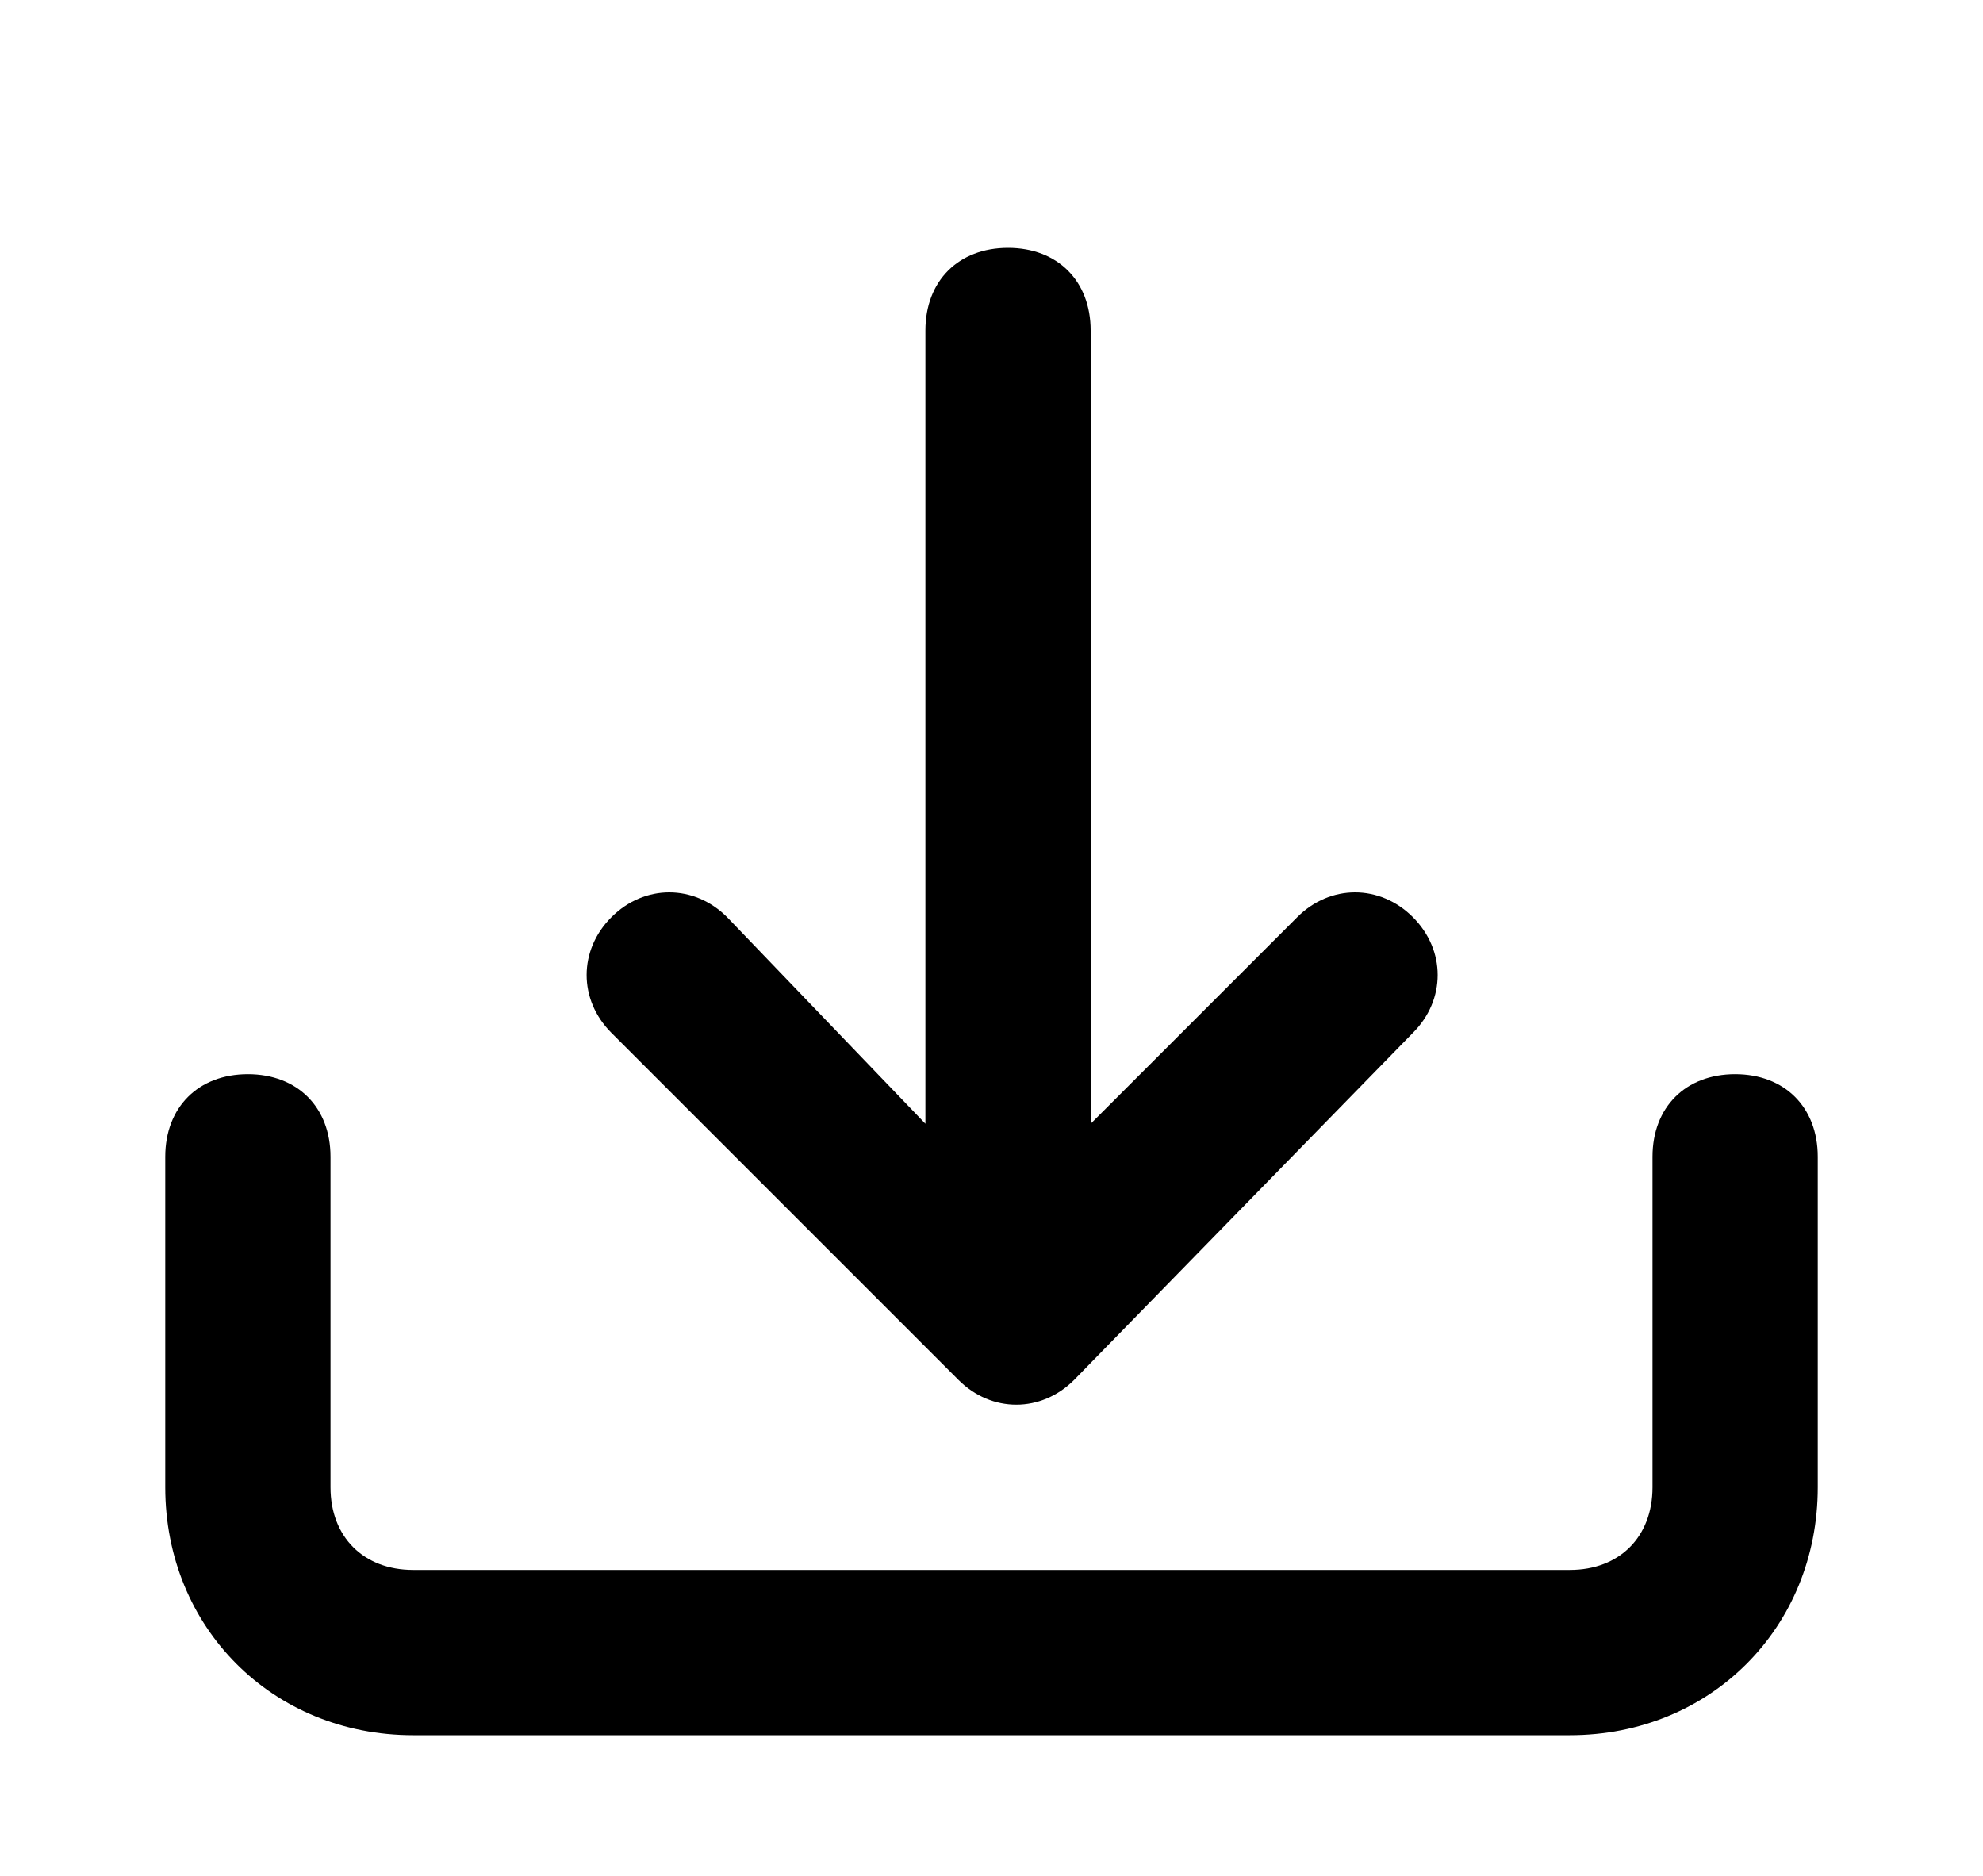 <?xml version="1.0" encoding="utf-8"?>
<!-- Generator: Adobe Illustrator 25.2.1, SVG Export Plug-In . SVG Version: 6.00 Build 0)  -->
<svg version="1.1" id="Ebene_1" xmlns="http://www.w3.org/2000/svg" xmlns:xlink="http://www.w3.org/1999/xlink" x="0px" y="0px"
	 viewBox="0 0 24 22.7" style="enable-background:new 0 0 24 22.7;" xml:space="preserve">
<desc>Created with Sketch.</desc>
<g>
	<path d="M11.2,13.6V4c0-0.6,0.4-1,1-1c0.6,0,1,0.4,1,1v9.6l2.5-2.5c0.4-0.4,1-0.4,1.4,0c0.4,0.4,0.4,1,0,1.4L13,16.7
		c-0.4,0.4-1,0.4-1.4,0l-4.2-4.2c-0.4-0.4-0.4-1,0-1.4s1-0.4,1.4,0L11.2,13.6z M2,14c0-0.6,0.4-1,1-1s1,0.4,1,1c0,1,0,3.4,0,4
		c0,0.6,0.4,1,1,1h14c0.6,0,1-0.4,1-1v-4c0-0.6,0.4-1,1-1c0.6,0,1,0.4,1,1v4c0,1.7-1.3,3-3,3H5c-1.7,0-3-1.3-3-3C2,17.4,2,15,2,14z"
		/>
</g>
</svg>
